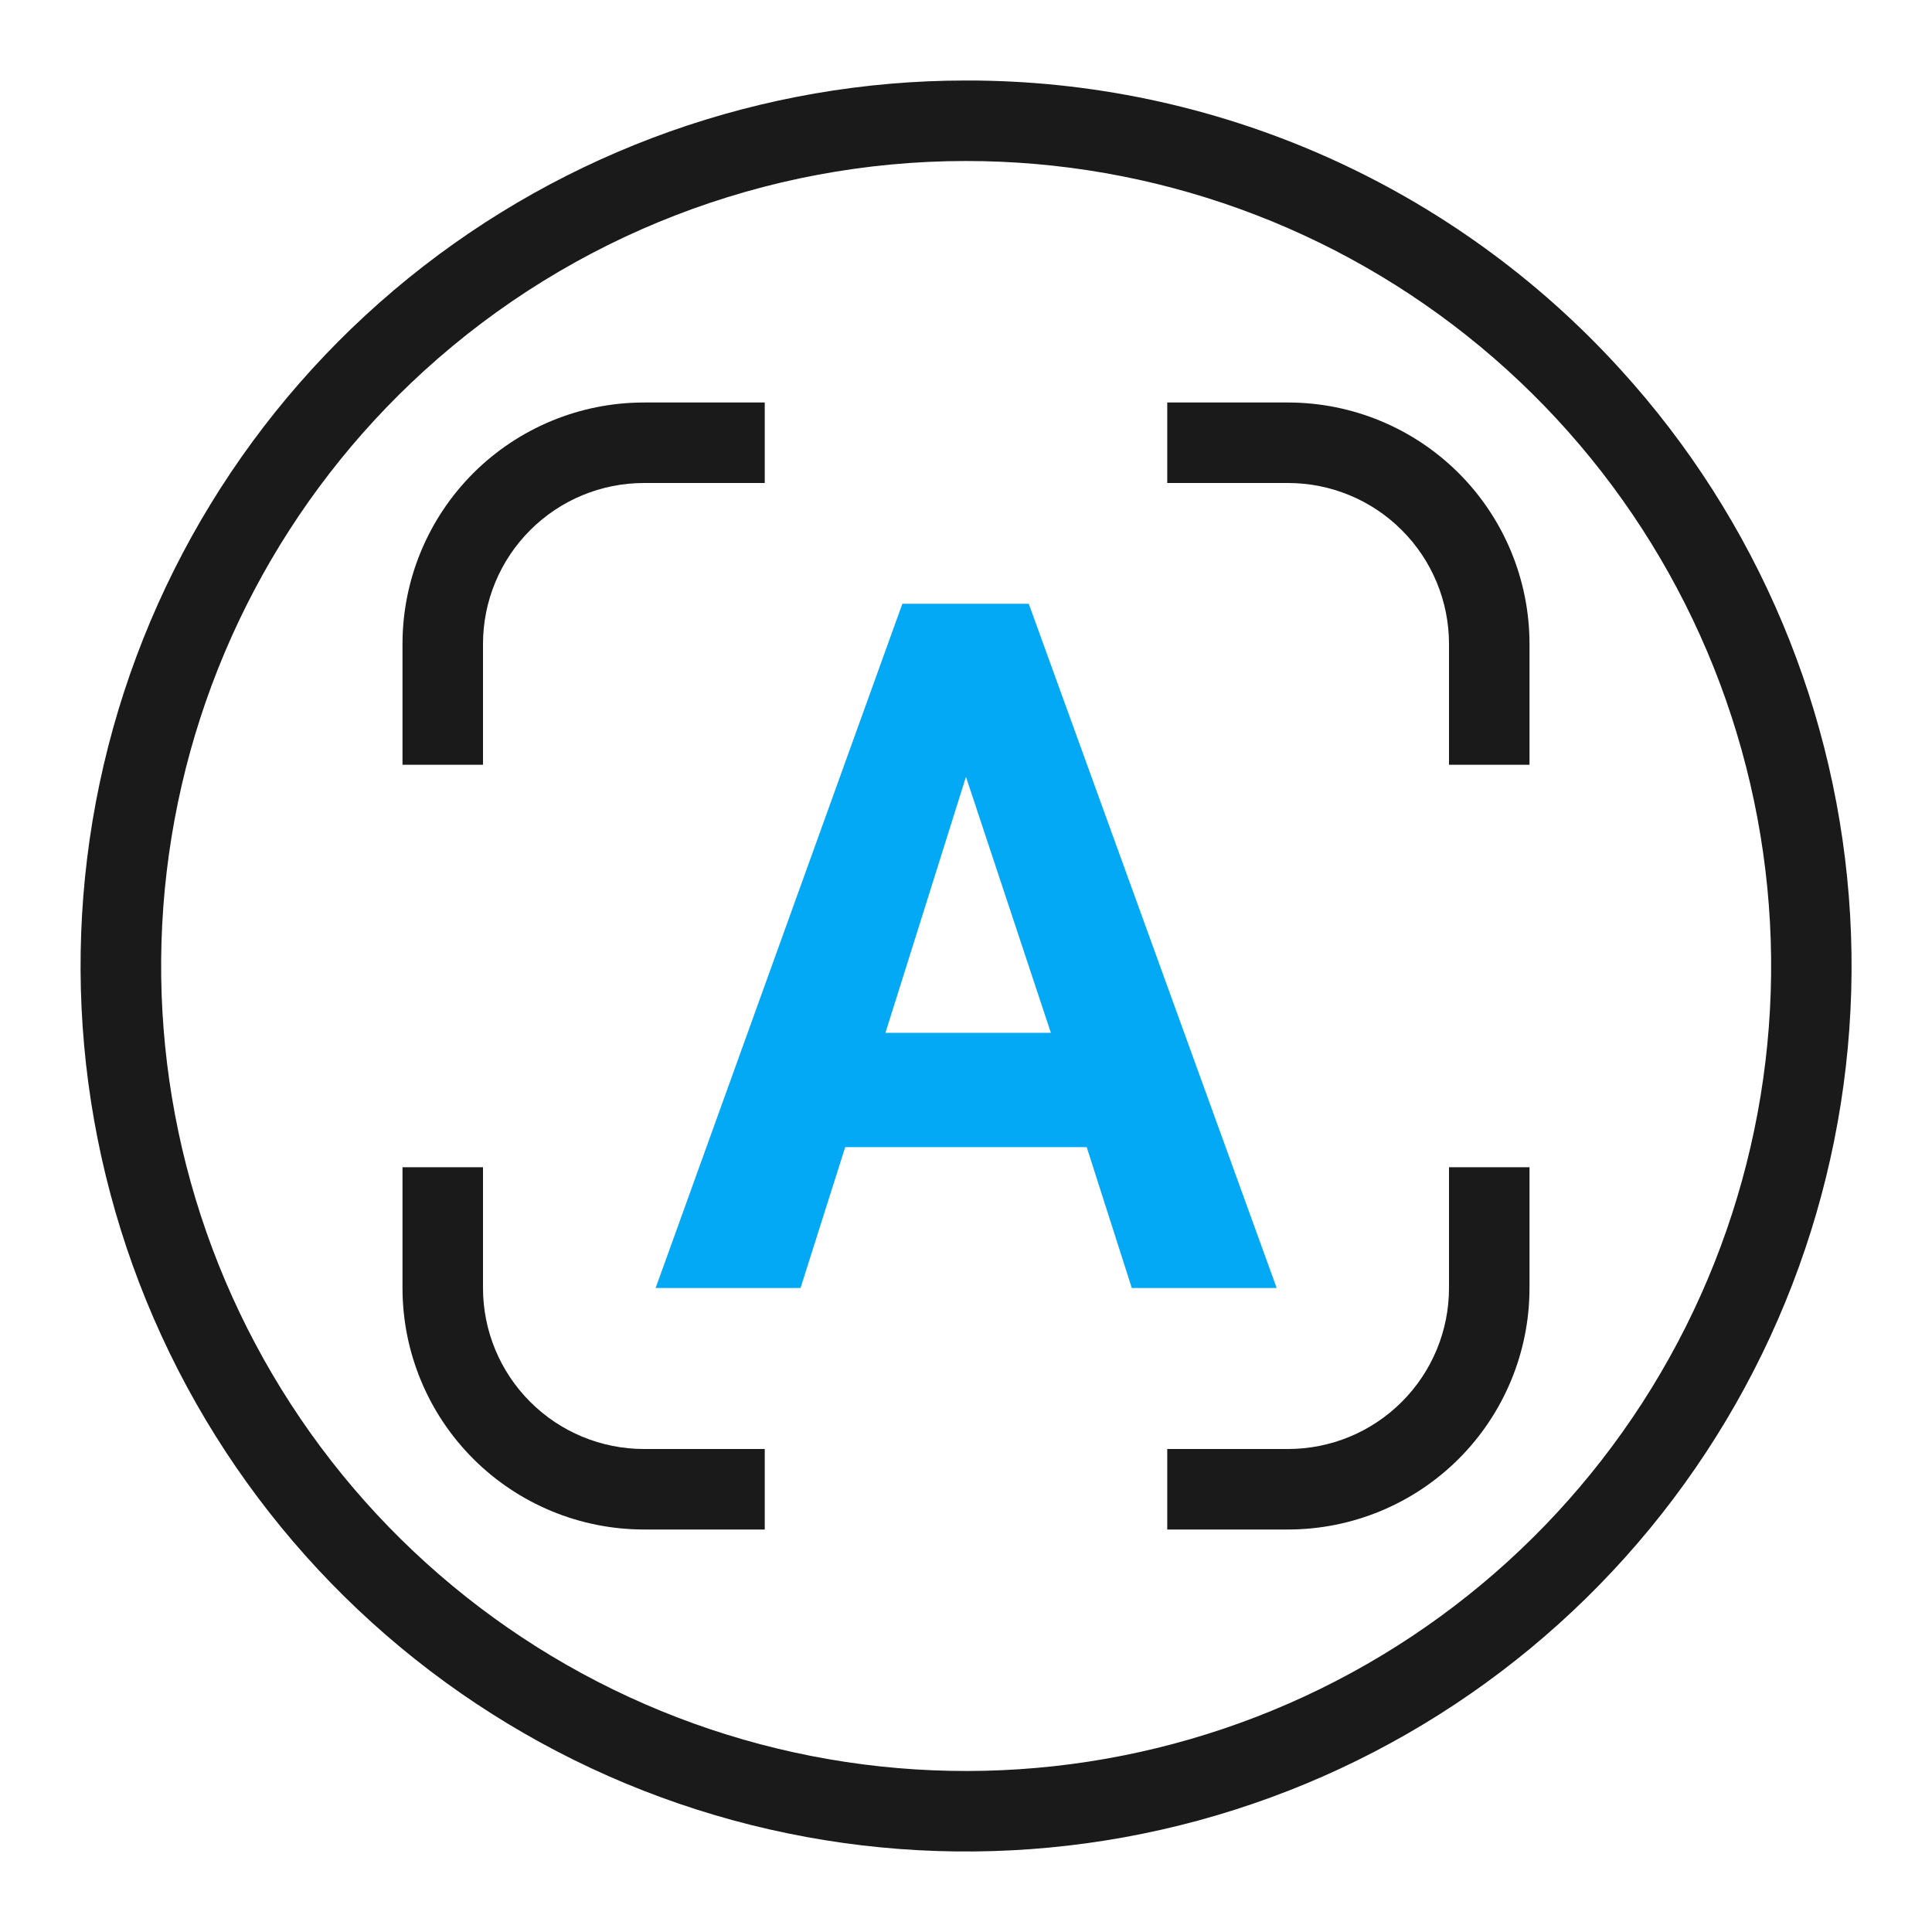 <svg width="48" height="48" viewBox="0 0 48 48" fill="none" xmlns="http://www.w3.org/2000/svg">
<g clip-path="url(#clip0_388_5380)">
<path d="M24 4C28.668 3.999 33.189 5.631 36.78 8.613C40.371 11.594 42.806 15.738 43.663 20.326C44.521 24.914 43.746 29.658 41.474 33.735C39.202 37.812 35.576 40.967 31.223 42.651C26.87 44.336 22.065 44.446 17.64 42.961C13.215 41.476 9.449 38.49 6.994 34.52C4.539 30.55 3.549 25.847 4.197 21.225C4.845 16.602 7.089 12.352 10.54 9.21C14.222 5.858 19.022 4.001 24 4ZM24 2C18.955 2 14.063 3.735 10.144 6.913C6.226 10.091 3.518 14.52 2.476 19.456C1.434 24.393 2.121 29.538 4.421 34.029C6.721 38.52 10.495 42.083 15.109 44.123C19.724 46.162 24.9 46.553 29.769 45.231C34.638 43.908 38.905 40.952 41.853 36.858C44.802 32.764 46.254 27.781 45.966 22.743C45.678 17.706 43.667 12.921 40.27 9.19C38.212 6.921 35.7 5.109 32.898 3.87C30.095 2.632 27.064 1.995 24 2Z" fill="#1A1A1A"/>
<path d="M29 10H32C33.591 10 35.117 10.632 36.243 11.757C37.368 12.883 38 14.409 38 16V19H36V16C36 14.939 35.579 13.922 34.828 13.172C34.078 12.421 33.061 12 32 12H29V10ZM12 19V16C12 14.939 12.421 13.922 13.172 13.172C13.922 12.421 14.939 12 16 12H19V10H16C14.409 10 12.883 10.632 11.757 11.757C10.632 12.883 10 14.409 10 16V19H12ZM36 29V32C36 33.061 35.579 34.078 34.828 34.828C34.078 35.579 33.061 36 32 36H29V38H32C33.591 38 35.117 37.368 36.243 36.243C37.368 35.117 38 33.591 38 32V29H36ZM19 36H16C14.939 36 13.922 35.579 13.172 34.828C12.421 34.078 12 33.061 12 32V29H10V32C10 33.591 10.632 35.117 11.757 36.243C12.883 37.368 14.409 38 16 38H19V36Z" fill="#1A1A1A"/>
<path d="M26.999 28.5H20.999L19.889 32H16.289L22.419 15H25.559L31.719 32H28.119L26.999 28.5ZM21.999 25.66H26.109L23.999 19.3L21.999 25.66Z" fill="#03A9F4"/>
</g>
<defs>
<clipPath id="clip0_388_5380">
<rect width="48" height="48" fill="white"/>
</clipPath>
</defs>
</svg>
